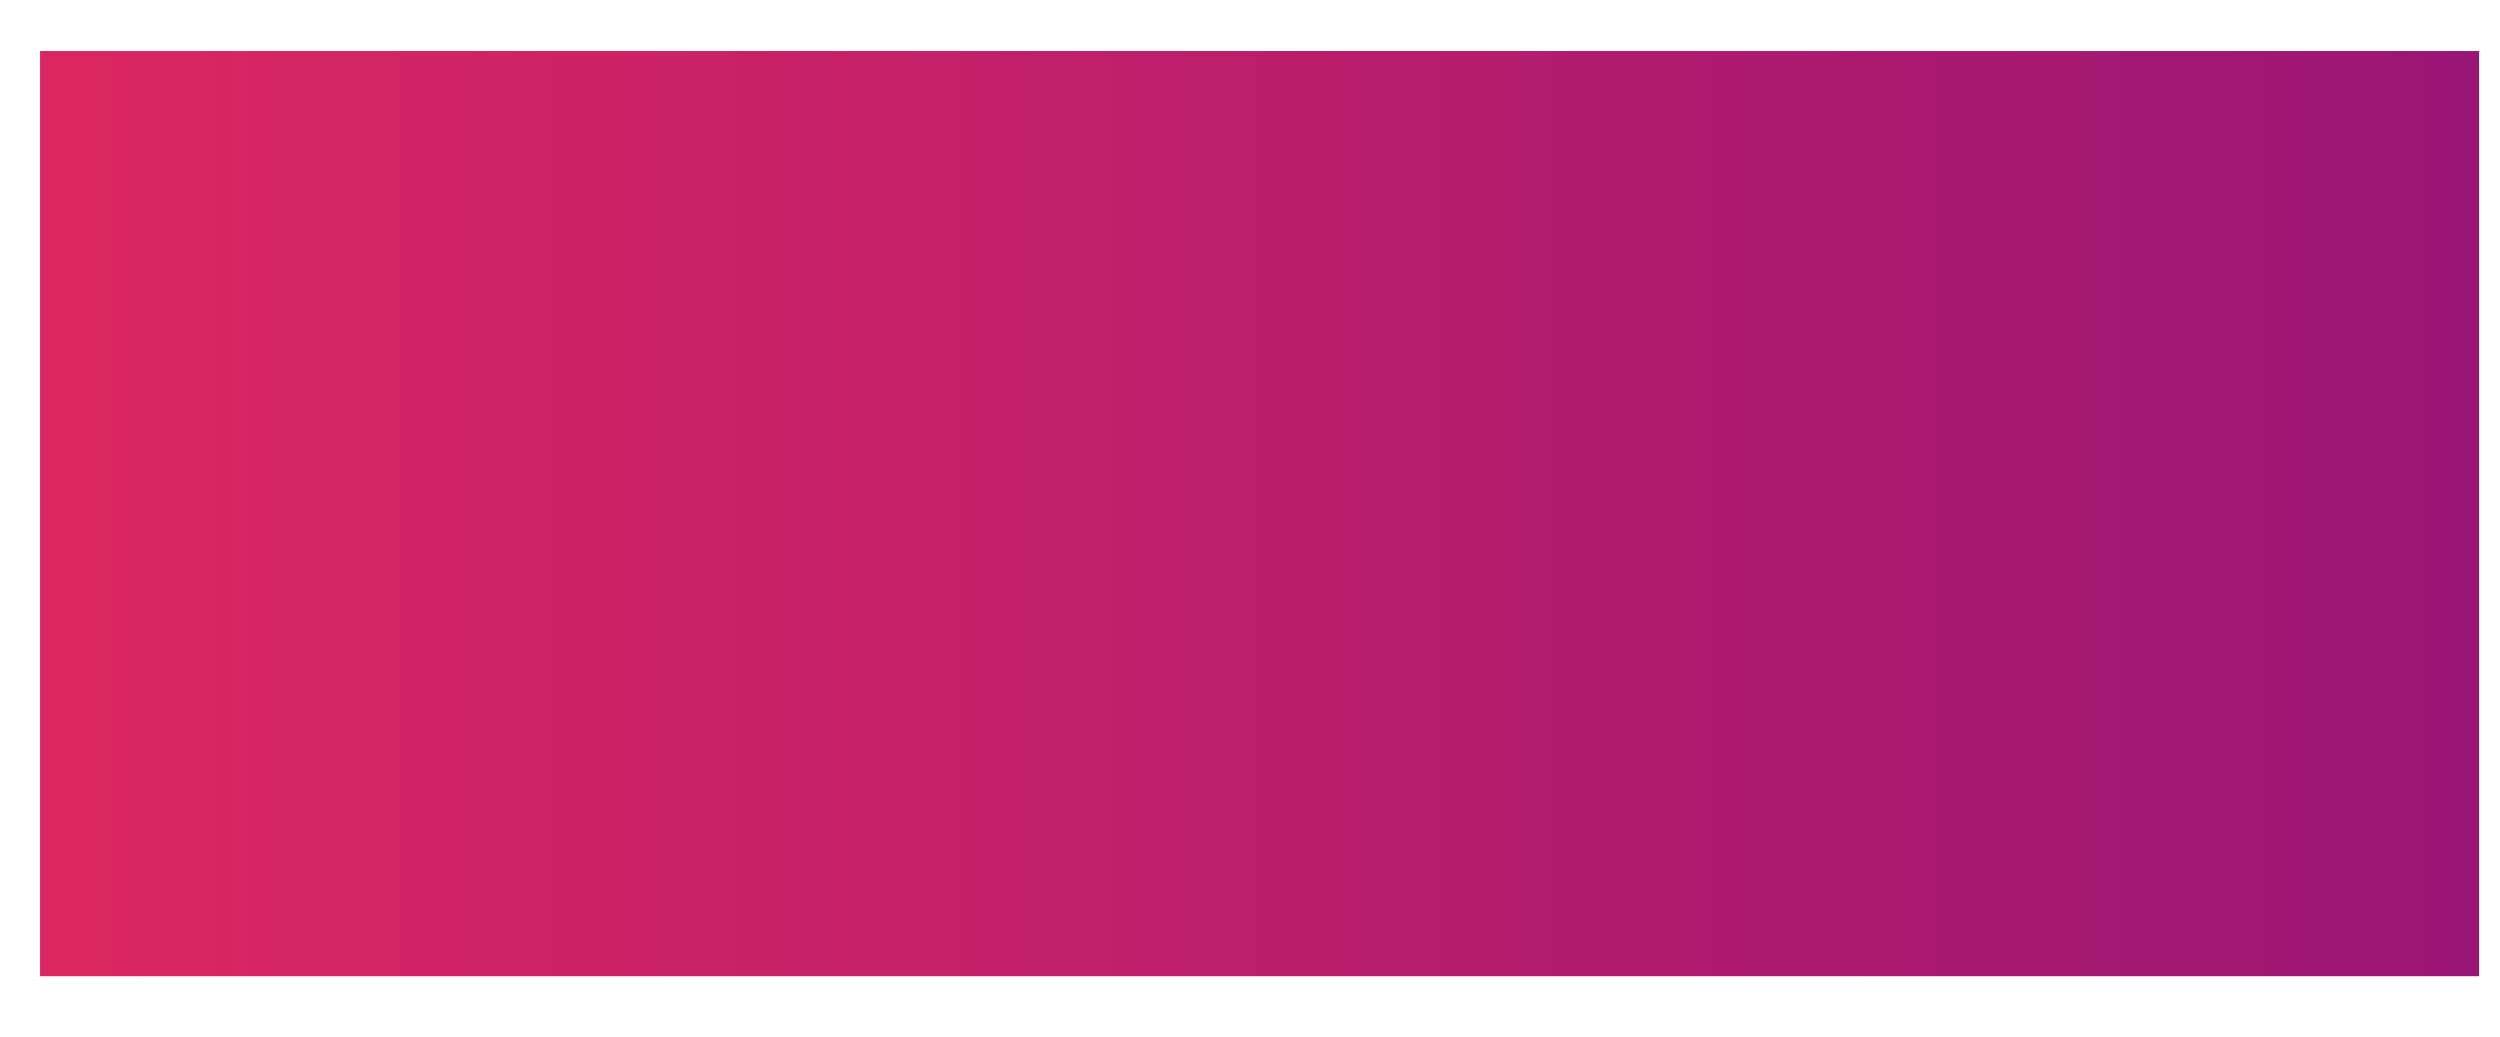 <svg xmlns="http://www.w3.org/2000/svg" width="41" height="17" viewBox="0 0 41 17" fill="none"><path d="M0.657 0.837L0.657 16.01L40.657 16.01L40.657 0.837L0.657 0.837Z" fill="url(#paint0_linear)"></path><defs><linearGradient id="paint0_linear" x1="0.657" y1="8.424" x2="40.657" y2="8.424" gradientUnits="userSpaceOnUse"><stop stop-color="#DB2761"></stop><stop offset="1" stop-color="#9A1674"></stop></linearGradient></defs></svg>